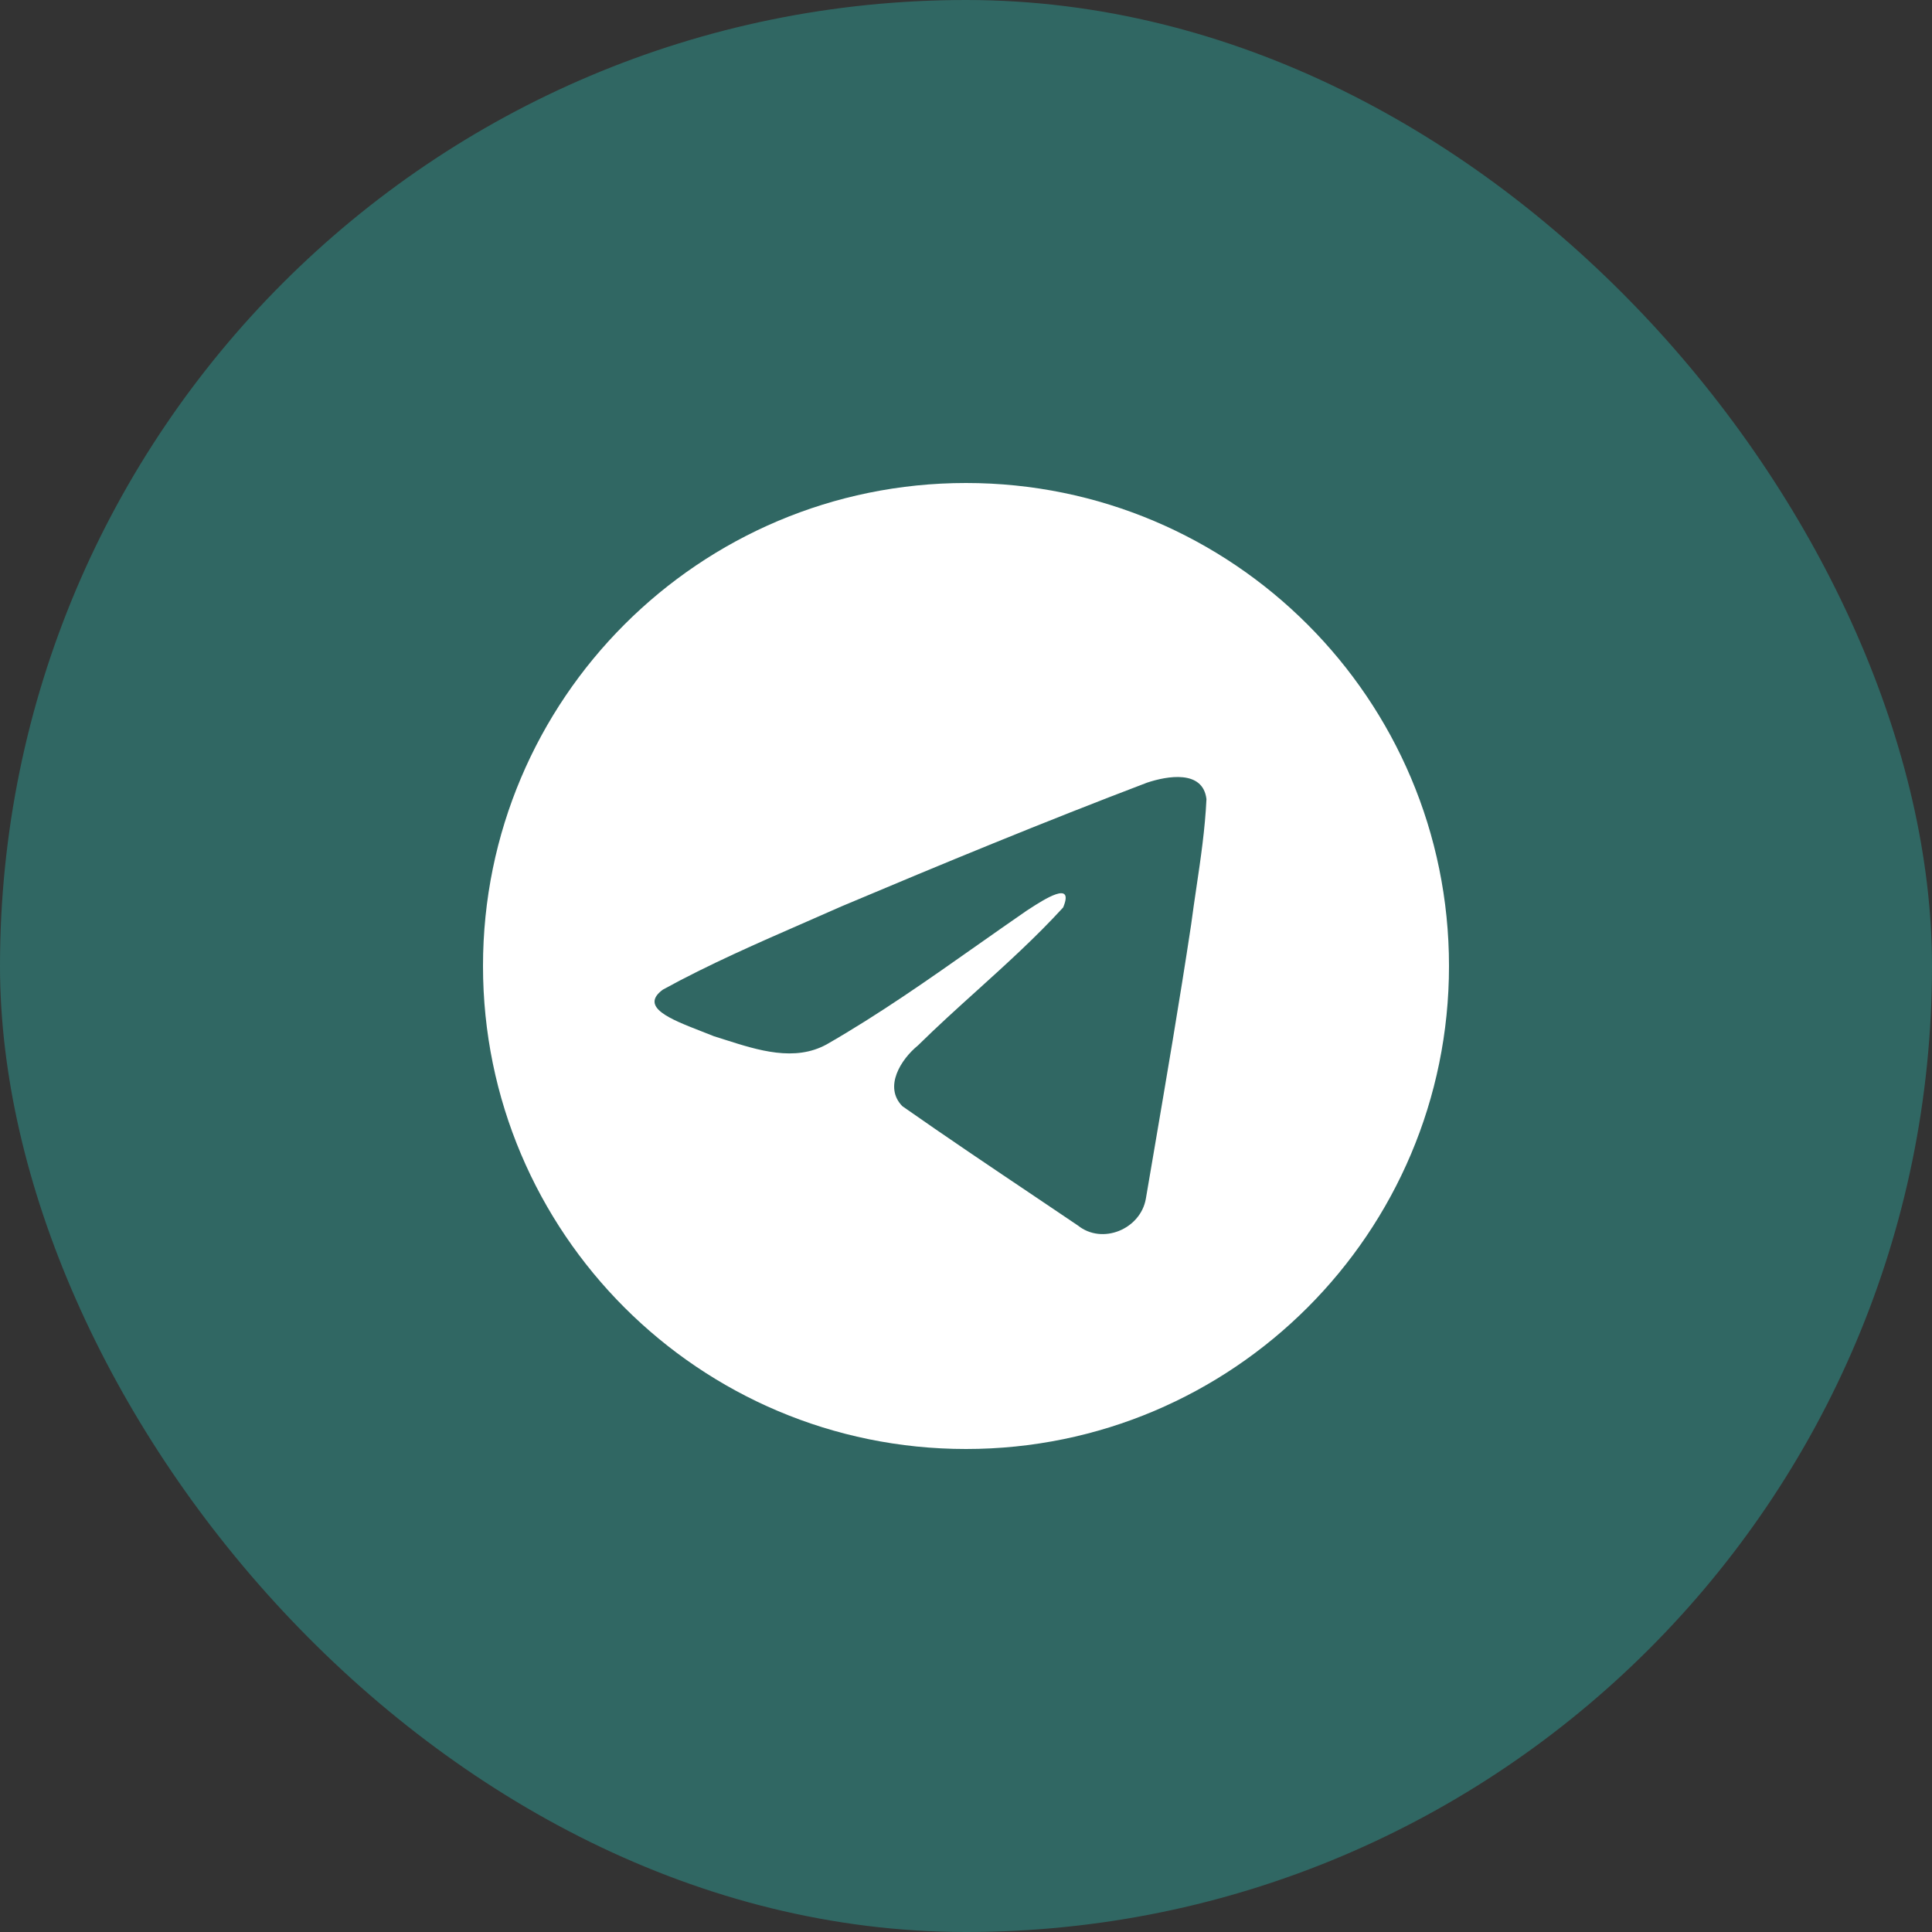 <?xml version="1.0" encoding="UTF-8"?> <svg xmlns="http://www.w3.org/2000/svg" width="48" height="48" viewBox="0 0 48 48" fill="none"><rect x="0" y="0" width="48" height="48" fill="#333333" stroke="none"/> <g clip-path="url(#clip0_201_110)"> <g clip-path="url(#clip1_201_110)"> <rect width="48" height="48" rx="24" fill="#306763"></rect> </g> <path fill-rule="evenodd" clip-rule="evenodd" d="M36 24C36 30.627 30.627 36 24 36C17.373 36 12 30.627 12 24C12 17.373 17.373 12 24 12C30.627 12 36 17.373 36 24ZM20.036 22.901C18.834 23.426 17.599 23.965 16.469 24.587L16.469 24.587C15.879 25.019 16.663 25.324 17.398 25.611C17.515 25.656 17.631 25.701 17.74 25.746C17.83 25.774 17.922 25.803 18.016 25.833C18.833 26.094 19.745 26.384 20.539 25.947C21.844 25.198 23.075 24.332 24.304 23.466C24.707 23.183 25.11 22.899 25.515 22.62C25.535 22.608 25.556 22.594 25.579 22.579C25.925 22.355 26.701 21.852 26.414 22.545C25.735 23.288 25.007 23.945 24.276 24.607C23.783 25.052 23.288 25.499 22.805 25.975C22.384 26.317 21.948 27.004 22.419 27.483C23.503 28.243 24.605 28.984 25.707 29.724C26.065 29.965 26.423 30.206 26.781 30.448C27.387 30.932 28.334 30.54 28.468 29.784C28.527 29.436 28.586 29.089 28.646 28.741C28.974 26.818 29.303 24.895 29.594 22.967C29.634 22.664 29.678 22.362 29.723 22.059C29.832 21.326 29.94 20.591 29.974 19.854C29.887 19.118 28.994 19.279 28.498 19.445C25.945 20.416 23.418 21.459 20.901 22.521C20.616 22.648 20.327 22.774 20.036 22.901Z" fill="white"></path> </g> <defs> <clipPath id="clip0_201_110"> <rect width="48" height="48" fill="white"></rect> </clipPath> <clipPath id="clip1_201_110"> <rect width="48" height="48" fill="white"></rect> </clipPath> </defs> </svg> 